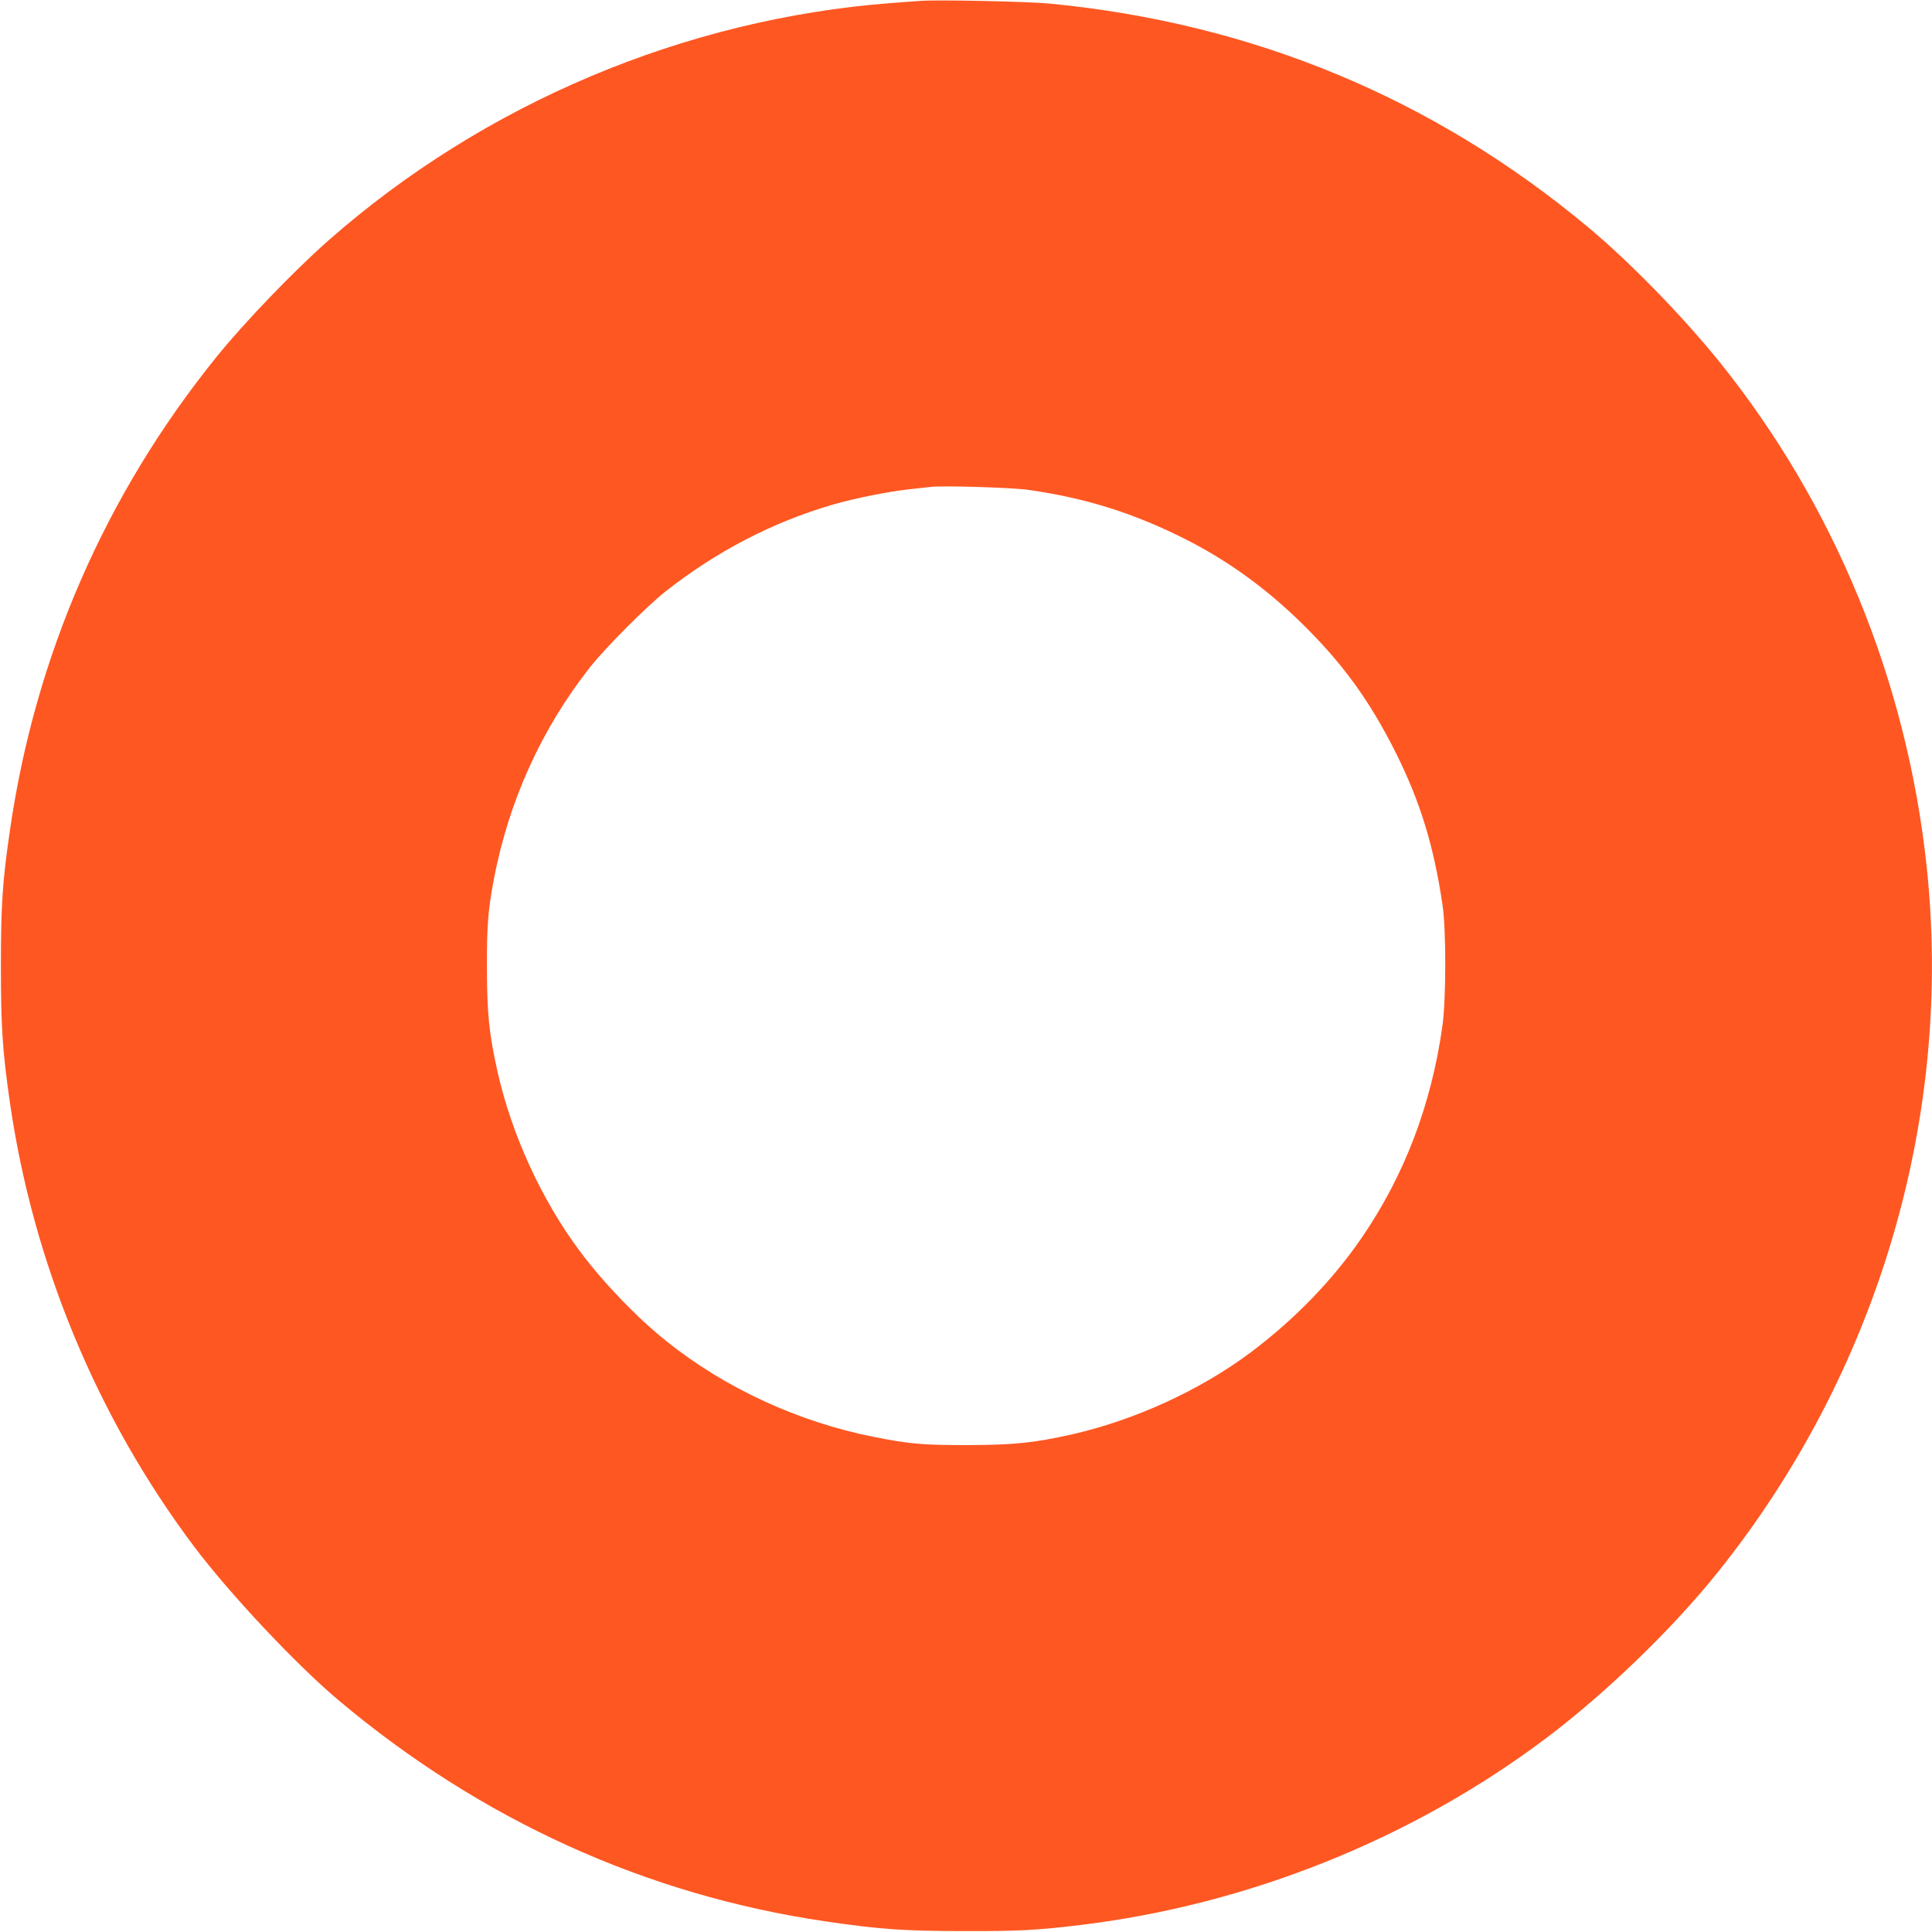 <?xml version="1.0" standalone="no"?>
<!DOCTYPE svg PUBLIC "-//W3C//DTD SVG 20010904//EN"
 "http://www.w3.org/TR/2001/REC-SVG-20010904/DTD/svg10.dtd">
<svg version="1.0" xmlns="http://www.w3.org/2000/svg"
 width="1280pt" height="1280pt" viewBox="0 0 1280 1280"
 preserveAspectRatio="xMidYMid meet">
<g transform="translate(0,1280) scale(0.1,-0.1)"
fill="#ff5722" stroke="none">
<path d="M6095 12794 c-27 -2 -113 -8 -190 -14 -1370 -105 -2699 -666 -3730
-1574 -227 -200 -558 -544 -741 -771 -735 -910 -1201 -1979 -1368 -3135 -50
-340 -60 -498 -60 -900 0 -401 10 -557 59 -900 153 -1065 577 -2089 1220
-2945 237 -315 675 -781 956 -1018 943 -794 2041 -1293 3231 -1467 355 -52
519 -64 918 -64 356 -1 485 6 765 40 1114 134 2203 571 3091 1240 396 299 835
723 1136 1099 1060 1323 1561 3018 1382 4680 -132 1229 -612 2394 -1374 3340
-243 301 -596 663 -870 891 -1023 853 -2219 1350 -3563 1480 -142 14 -749 27
-862 18z m714 -3239 c385 -54 708 -156 1056 -333 276 -141 521 -319 754 -546
276 -270 455 -517 630 -866 161 -324 250 -613 308 -1005 25 -170 24 -628 -1
-805 -73 -519 -251 -987 -534 -1400 -191 -279 -444 -541 -736 -760 -333 -250
-773 -451 -1188 -544 -251 -56 -382 -69 -678 -70 -300 -1 -395 7 -635 55 -496
99 -981 322 -1368 632 -197 157 -417 386 -575 597 -254 340 -453 775 -546
1191 -56 251 -69 383 -70 679 -1 283 7 388 45 590 99 522 316 1001 640 1412
102 128 372 400 499 500 335 264 708 458 1105 574 146 43 374 88 515 103 58 6
119 13 135 15 72 10 537 -4 644 -19z"/>
</g>
</svg>
